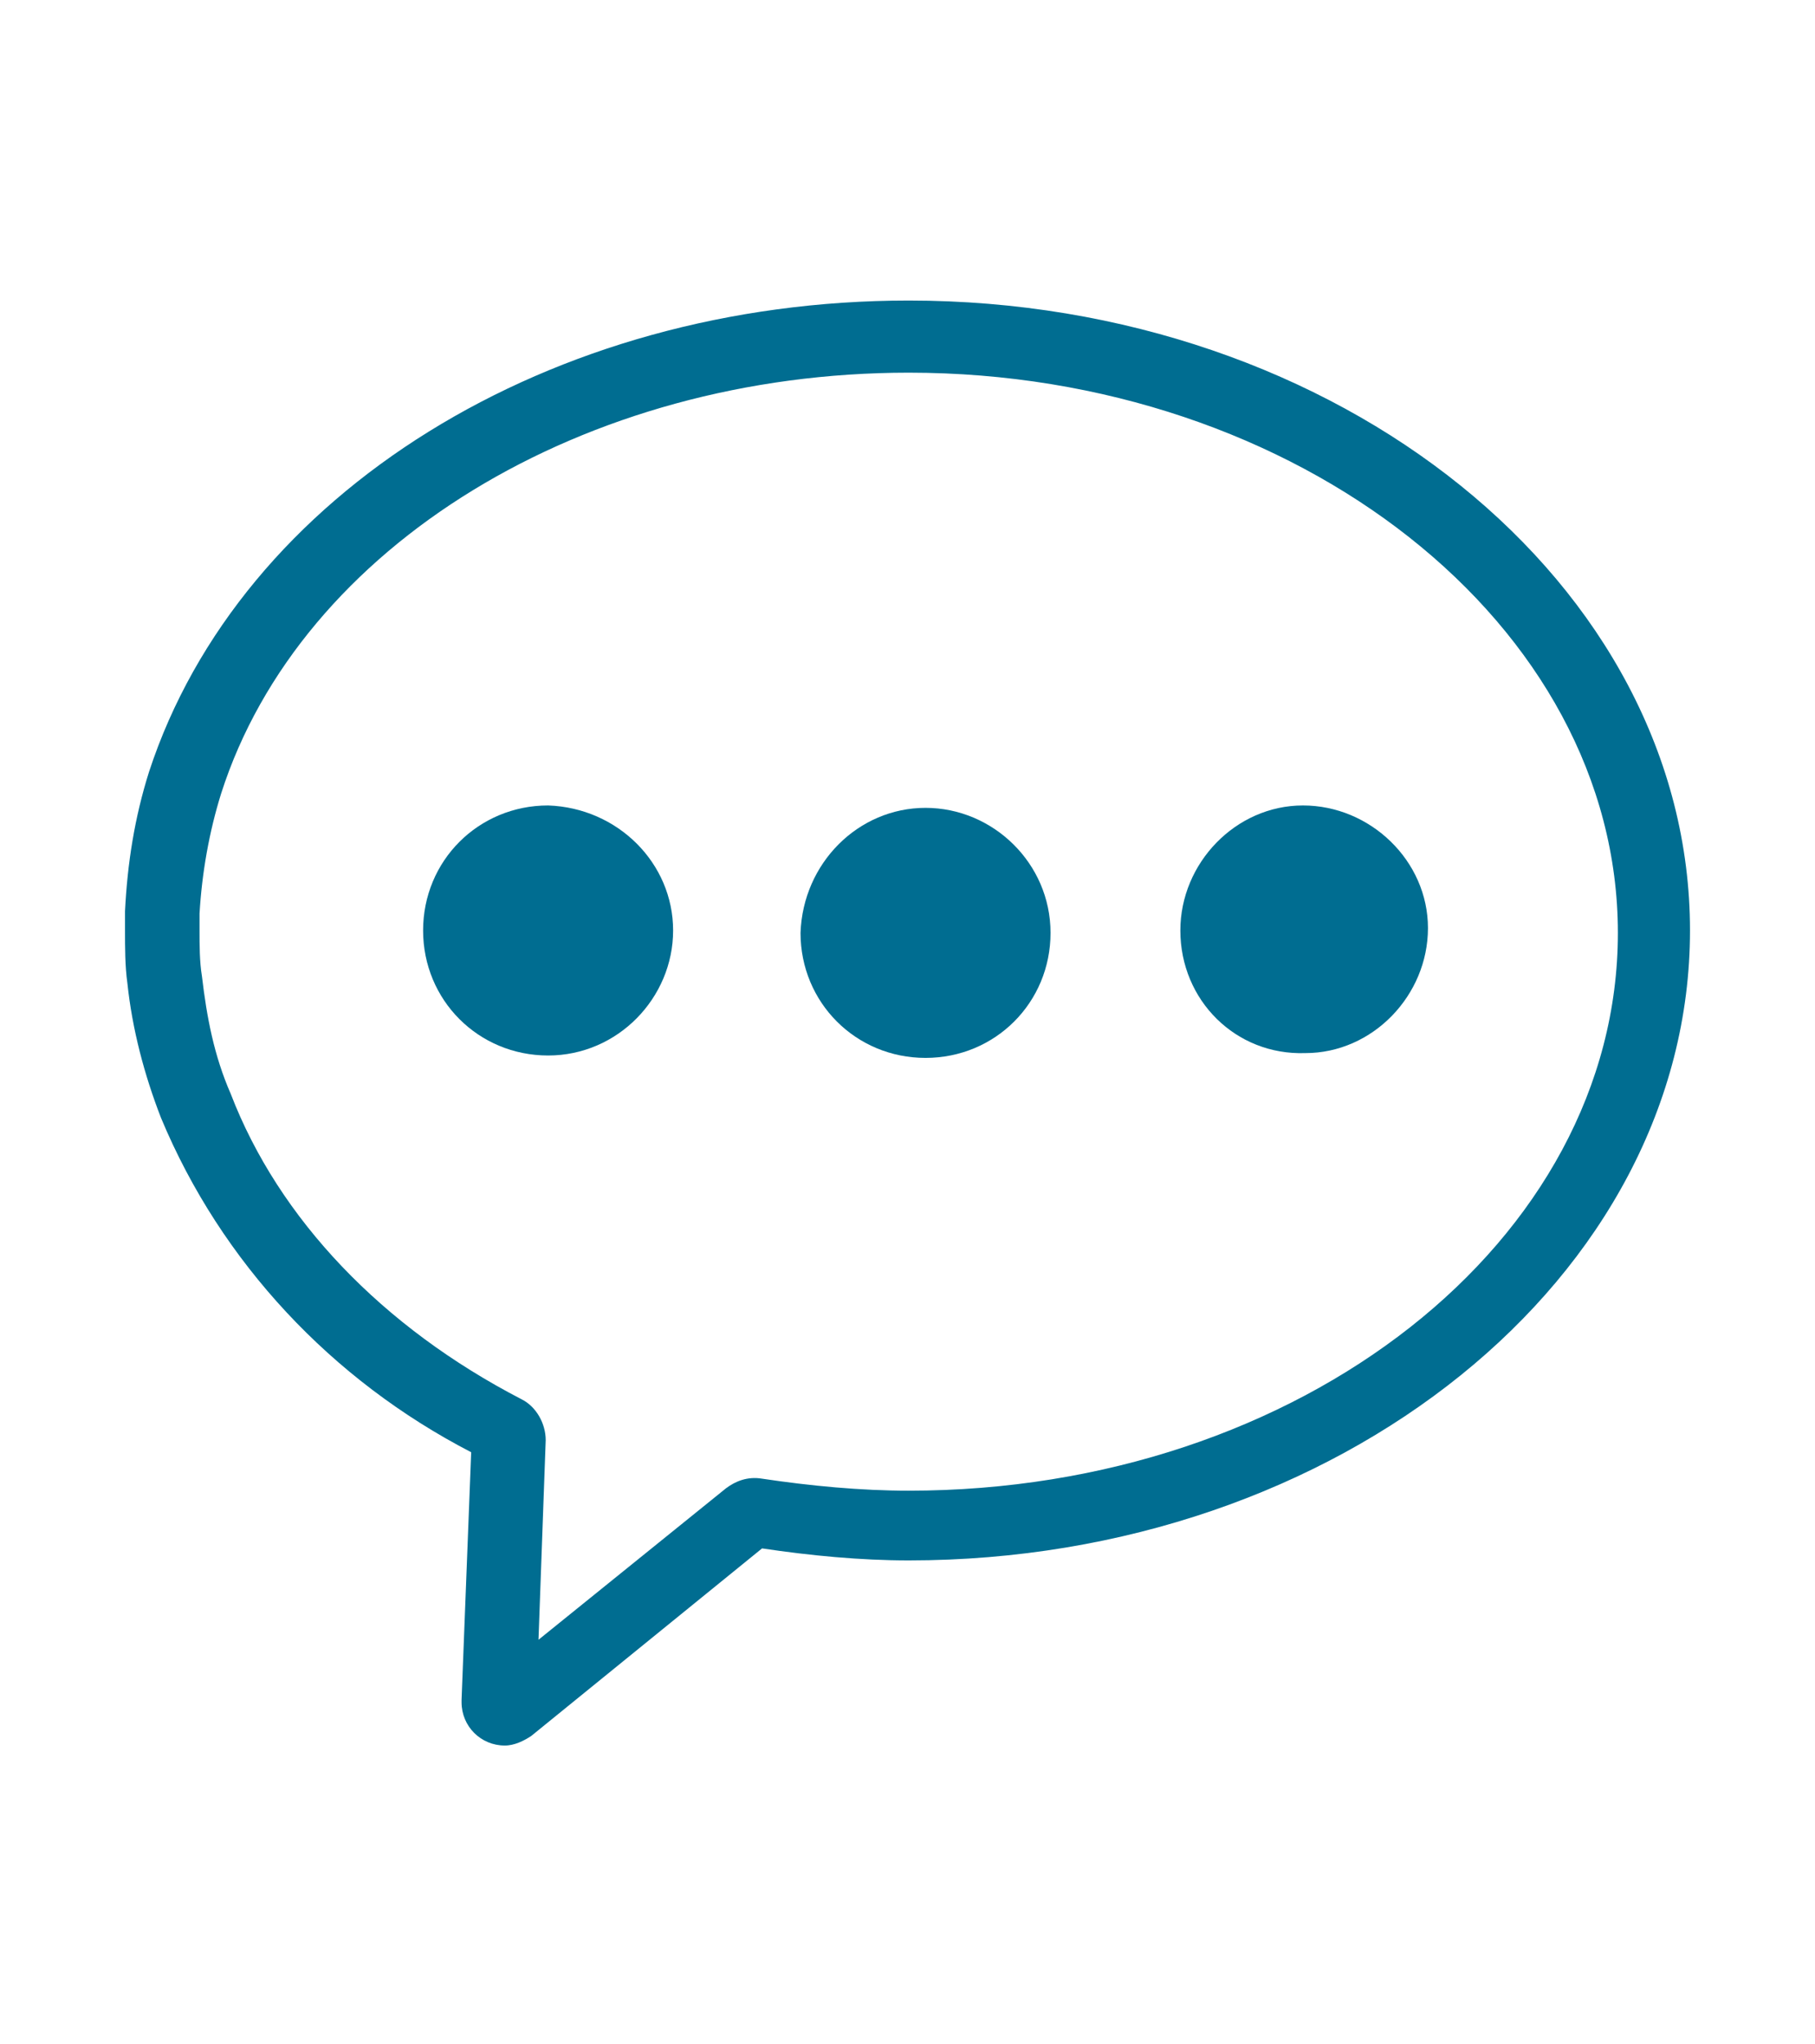 <?xml version="1.0" encoding="utf-8"?>
<!-- Generator: Adobe Illustrator 25.3.1, SVG Export Plug-In . SVG Version: 6.00 Build 0)  -->
<svg version="1.1" id="Calque_1" xmlns="http://www.w3.org/2000/svg" xmlns:xlink="http://www.w3.org/1999/xlink" x="0px" y="0px"
	 viewBox="0 0 75.5 85" style="enable-background:new 0 0 75.5 85;" xml:space="preserve">
<style type="text/css">
	.st0{fill:#006D91;}
</style>
<g id="Layer_1">
	<path class="st0" d="M21,72.6c-1,0-1.8-0.8-1.8-1.8c0,0,0-0.1,0-0.1l0.4-10.3c-5.8-3-10.4-7.9-12.9-13.9c-0.7-1.8-1.2-3.7-1.4-5.6
		c-0.1-0.7-0.1-1.5-0.1-2.2c0-0.3,0-0.5,0-0.8c0.1-2,0.4-3.9,1-5.8C10,20.5,22.9,12.5,37.8,12.5c17.9,0,32.5,11.8,32.5,26.2
		S55.7,64.9,37.8,64.9c-2,0-4.1-0.2-6.1-0.5l-9.6,7.8C21.8,72.4,21.4,72.6,21,72.6z M22.2,70.8L22.2,70.8z M20.2,69.8L20.2,69.8
		L20.2,69.8z M37.8,15.5c-13.5,0-25.3,7.2-28.6,17.5c-0.5,1.6-0.8,3.3-0.9,5c0,0.3,0,0.5,0,0.7c0,0.6,0,1.3,0.1,1.9
		c0.2,1.7,0.5,3.3,1.2,4.9c2,5.2,6.3,9.7,12.1,12.7c0.6,0.3,1,1,1,1.7l-0.3,8.3l7.8-6.3c0.4-0.3,0.9-0.5,1.5-0.4
		c2,0.3,4.1,0.5,6.1,0.5c16.3,0,29.5-10.4,29.5-23.2S54,15.5,37.8,15.5z M32.1,64.1L32.1,64.1z"/>
	<path class="st0" d="M28,38.7c0,2.8-2.3,5.2-5.2,5.2s-5.2-2.3-5.2-5.2s2.3-5.2,5.2-5.2l0,0C25.7,33.6,28,35.9,28,38.7
		C28,38.7,28,38.7,28,38.7z"/>
	<path class="st0" d="M38.5,33.6c2.8,0,5.2,2.3,5.2,5.2s-2.3,5.2-5.2,5.2s-5.2-2.3-5.2-5.2l0,0C33.4,35.9,35.7,33.6,38.5,33.6
		C38.5,33.6,38.5,33.6,38.5,33.6z"/>
	<path class="st0" d="M49.1,38.7c0-2.8,2.3-5.2,5.1-5.2c2.8,0,5.2,2.3,5.2,5.1c0,2.8-2.3,5.2-5.1,5.2c0,0,0,0,0,0
		C51.4,43.9,49.1,41.6,49.1,38.7C49.1,38.7,49.1,38.7,49.1,38.7z"/>
</g>
</svg>
